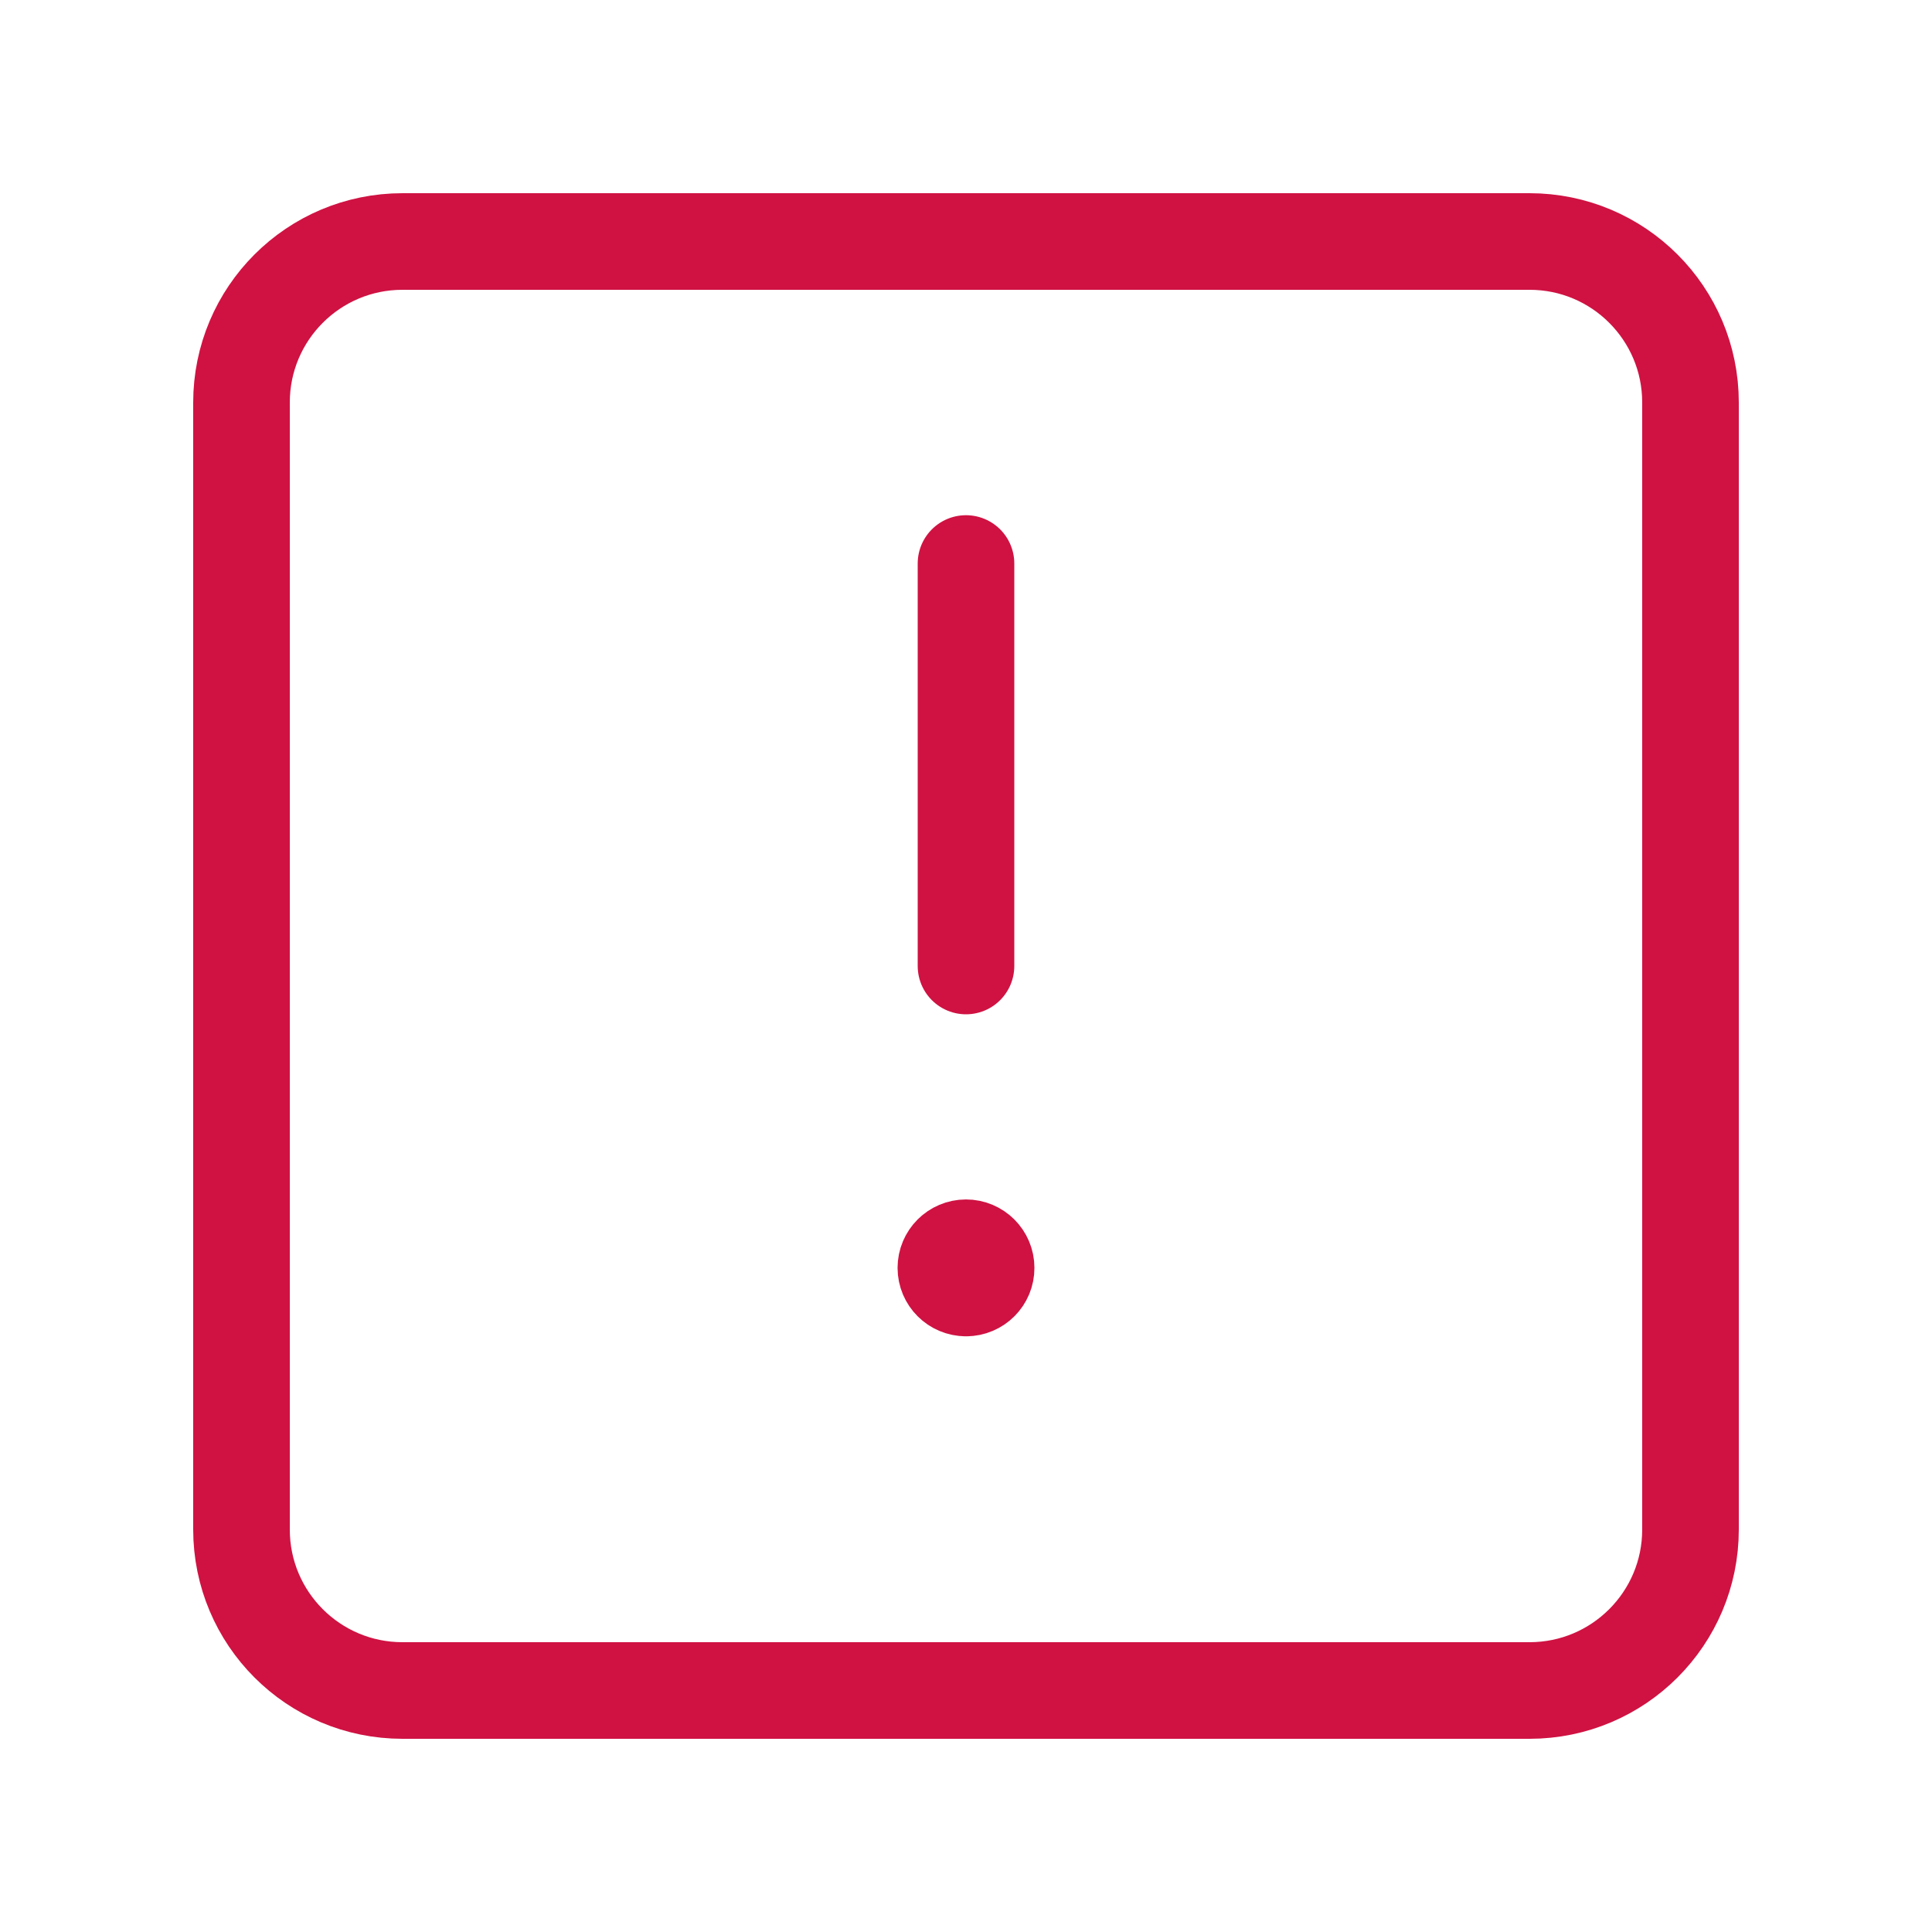 <svg width="100" height="100" viewBox="0 0 100 100" fill="none" xmlns="http://www.w3.org/2000/svg"><path d="M50 50L50 29.167" stroke="#CF1242" stroke-width="5" stroke-linecap="round" stroke-linejoin="round"></path><path d="M50.004 66.667C50.579 66.667 51.046 66.2 51.042 65.625C51.042 65.05 50.575 64.583 50 64.583C49.425 64.583 48.958 65.05 48.958 65.625C48.958 66.2 49.425 66.667 50.004 66.667" stroke="#CF1242" stroke-width="5" stroke-linecap="round" stroke-linejoin="round"></path><path fill-rule="evenodd" clip-rule="evenodd" d="M20.833 12.5L79.167 12.5C83.771 12.5 87.5 16.229 87.5 20.833L87.5 79.167C87.5 83.771 83.771 87.5 79.167 87.5L20.833 87.5C16.229 87.5 12.5 83.771 12.5 79.167L12.5 20.833C12.5 16.229 16.229 12.5 20.833 12.5Z" stroke="#CF1242" stroke-width="5" stroke-linecap="round" stroke-linejoin="round"></path></svg>
